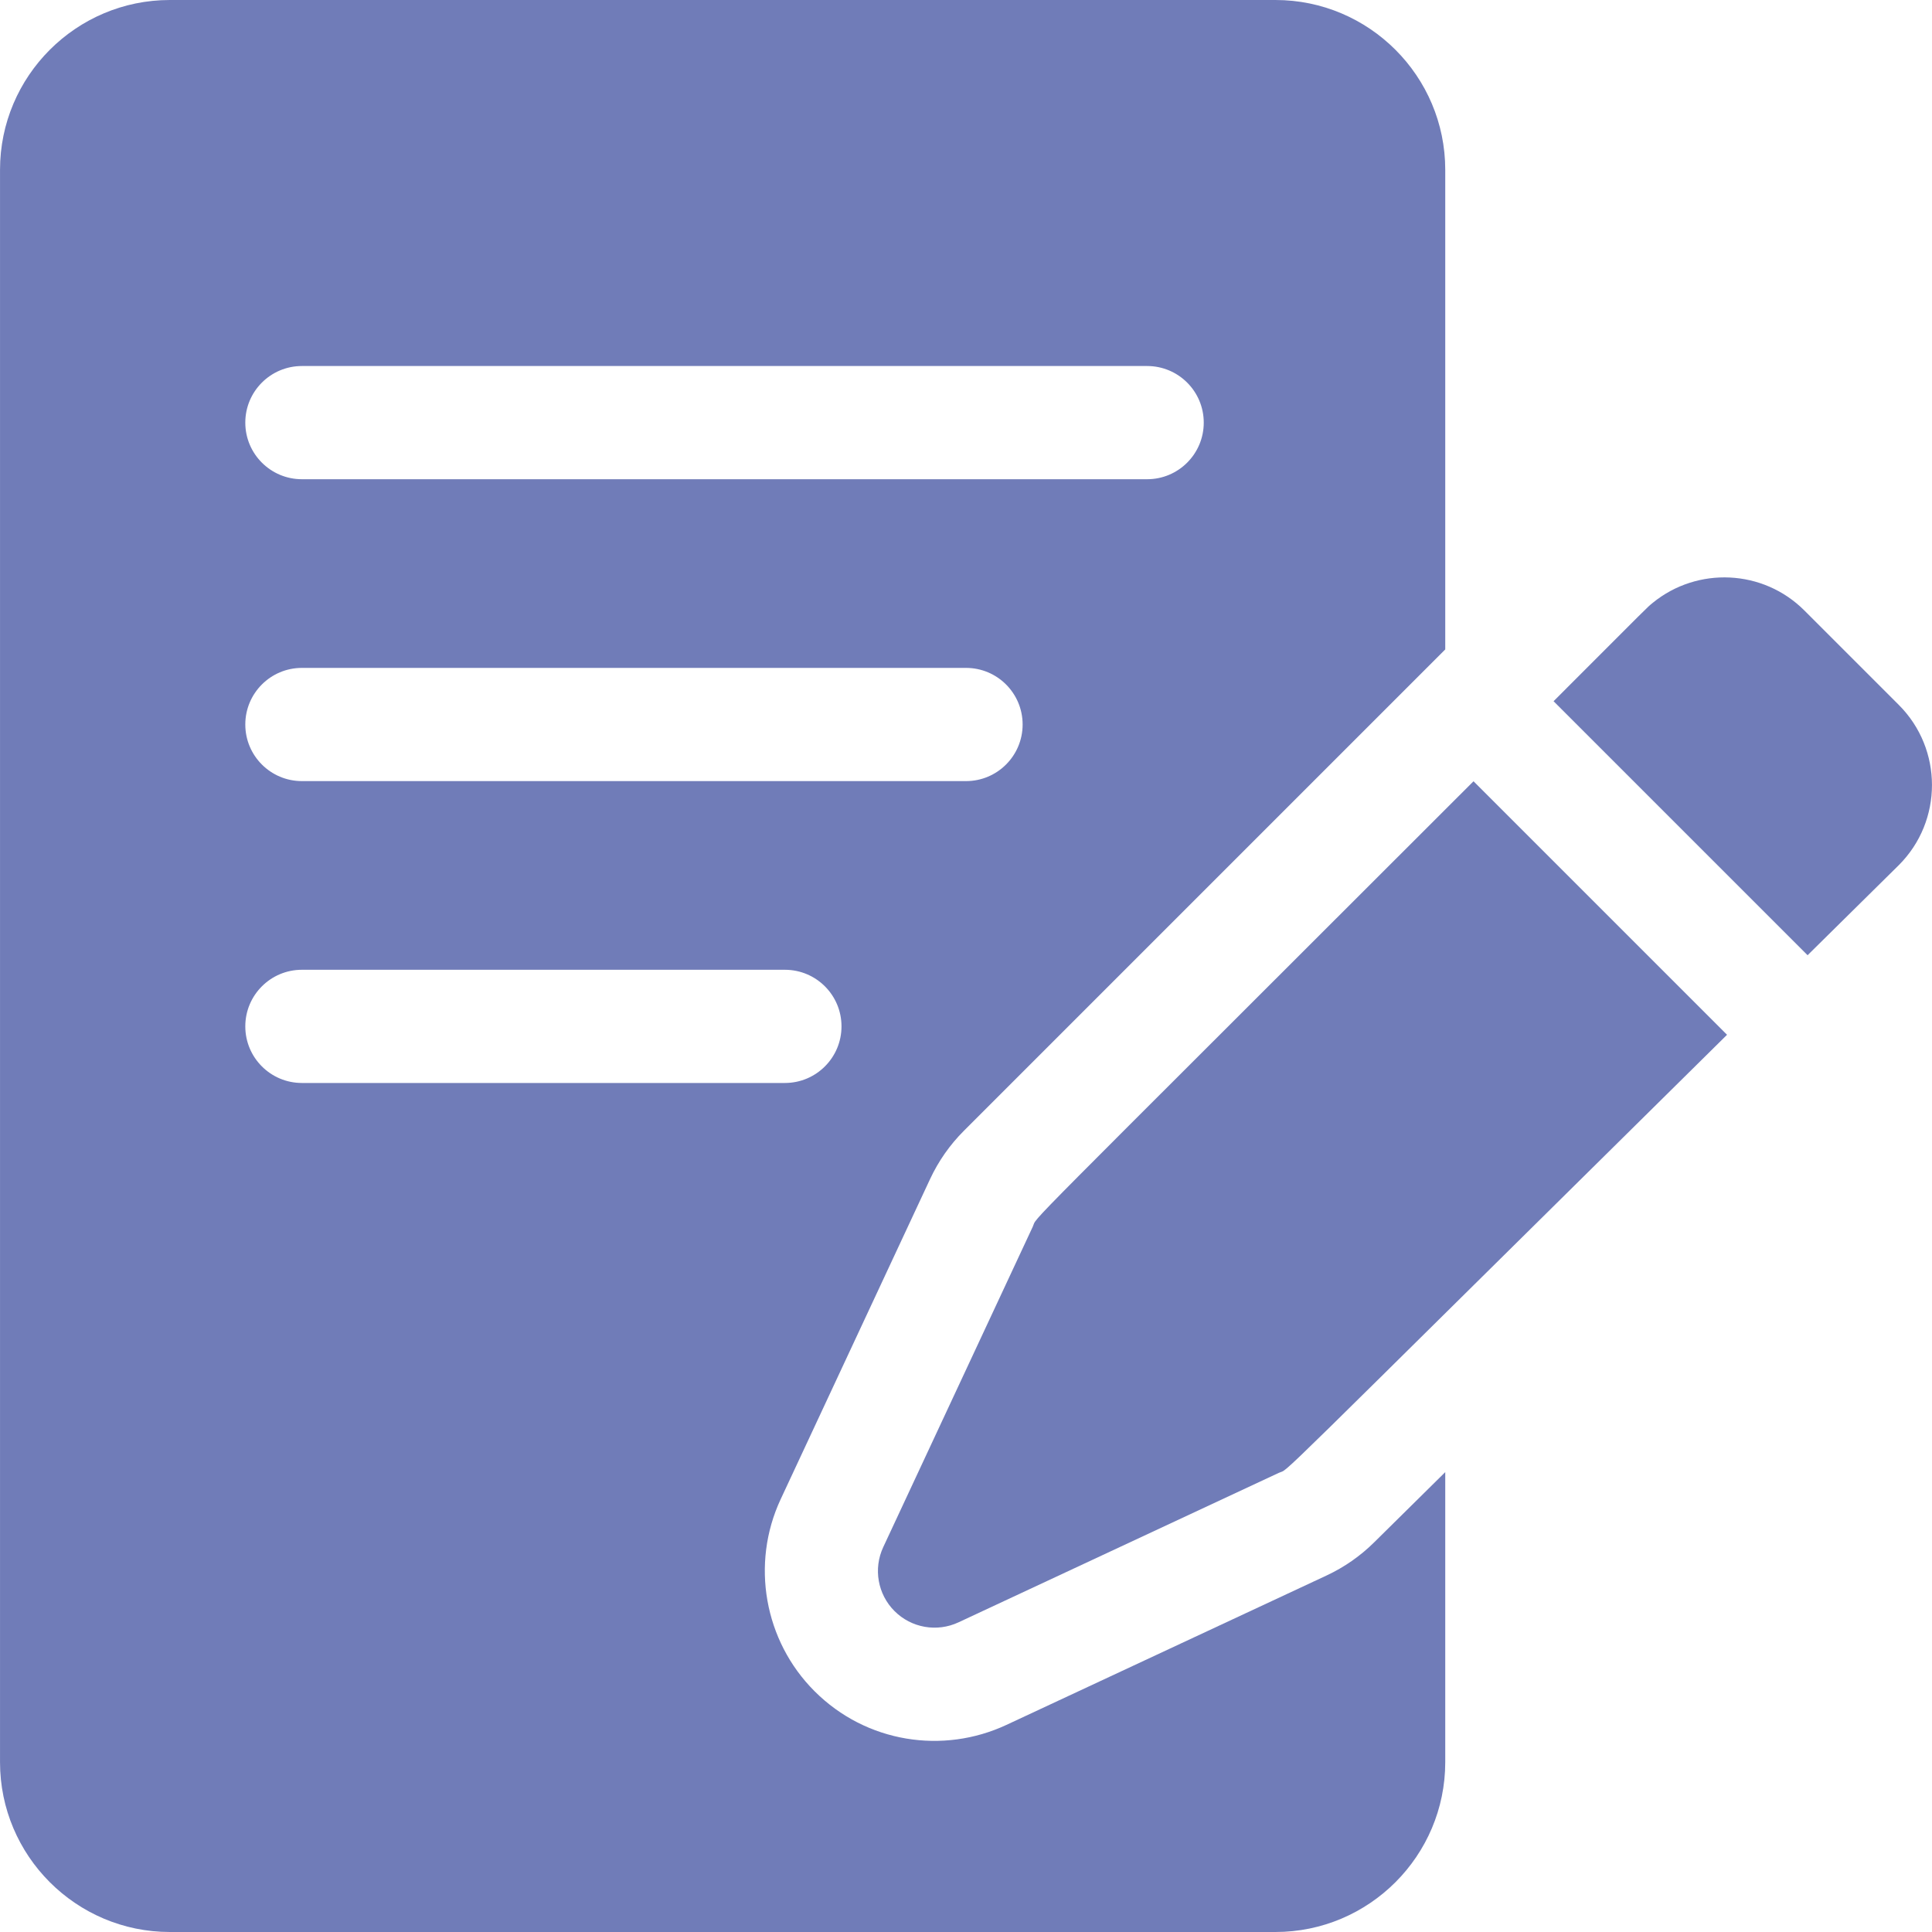 <?xml version="1.0"?>
<svg xmlns="http://www.w3.org/2000/svg" id="Capa_1" enable-background="new 0 0 512 512" height="512px" viewBox="0 0 512 512" width="512px"><g><path d="m478.179 161.787c-10.956-10.964-28.373-11.653-40.151-2.056-1.703 1.388-.384.165-26.317 26.098l67.316 67.317 24.193-23.891c11.697-11.697 11.697-30.729 0-42.427z" fill="#707CB8"/><path d="m273.667 325.148-39.598 84.854c-2.667 5.717-1.474 12.49 2.986 16.95 4.46 4.461 11.236 5.653 16.95 2.986l84.854-39.599c3.357-1.567-6.806 7.945 118.822-116.114l-67.183-67.184c-124.558 124.559-115.233 114.684-116.831 118.107z" fill="#707CB8"/><path d="m364.13 408.771c-3.674 3.627-7.908 6.572-12.585 8.755l-84.854 39.599c-16.686 7.787-37.071 4.822-50.848-8.958-13.331-13.33-16.932-33.765-8.96-50.851l39.599-84.856c2.224-4.765 5.238-9.067 8.957-12.787l127.567-127.567v-127.106c0-24.813-20.187-45-45-45h-293c-24.813 0-45 20.187-45 45v422c0 24.813 20.187 45 45 45h293c24.813 0 45-20.187 45-45v-76.871zm-284.123-311.771h224c8.284 0 15 6.716 15 15s-6.716 15-15 15h-224c-8.284 0-15-6.716-15-15s6.716-15 15-15zm0 80h176c8.284 0 15 6.716 15 15s-6.716 15-15 15h-176c-8.284 0-15-6.716-15-15s6.716-15 15-15zm-15 95c0-8.284 6.716-15 15-15h128c8.284 0 15 6.716 15 15s-6.716 15-15 15h-128c-8.284 0-15-6.716-15-15z" fill="#707CB8"/></g></svg>
